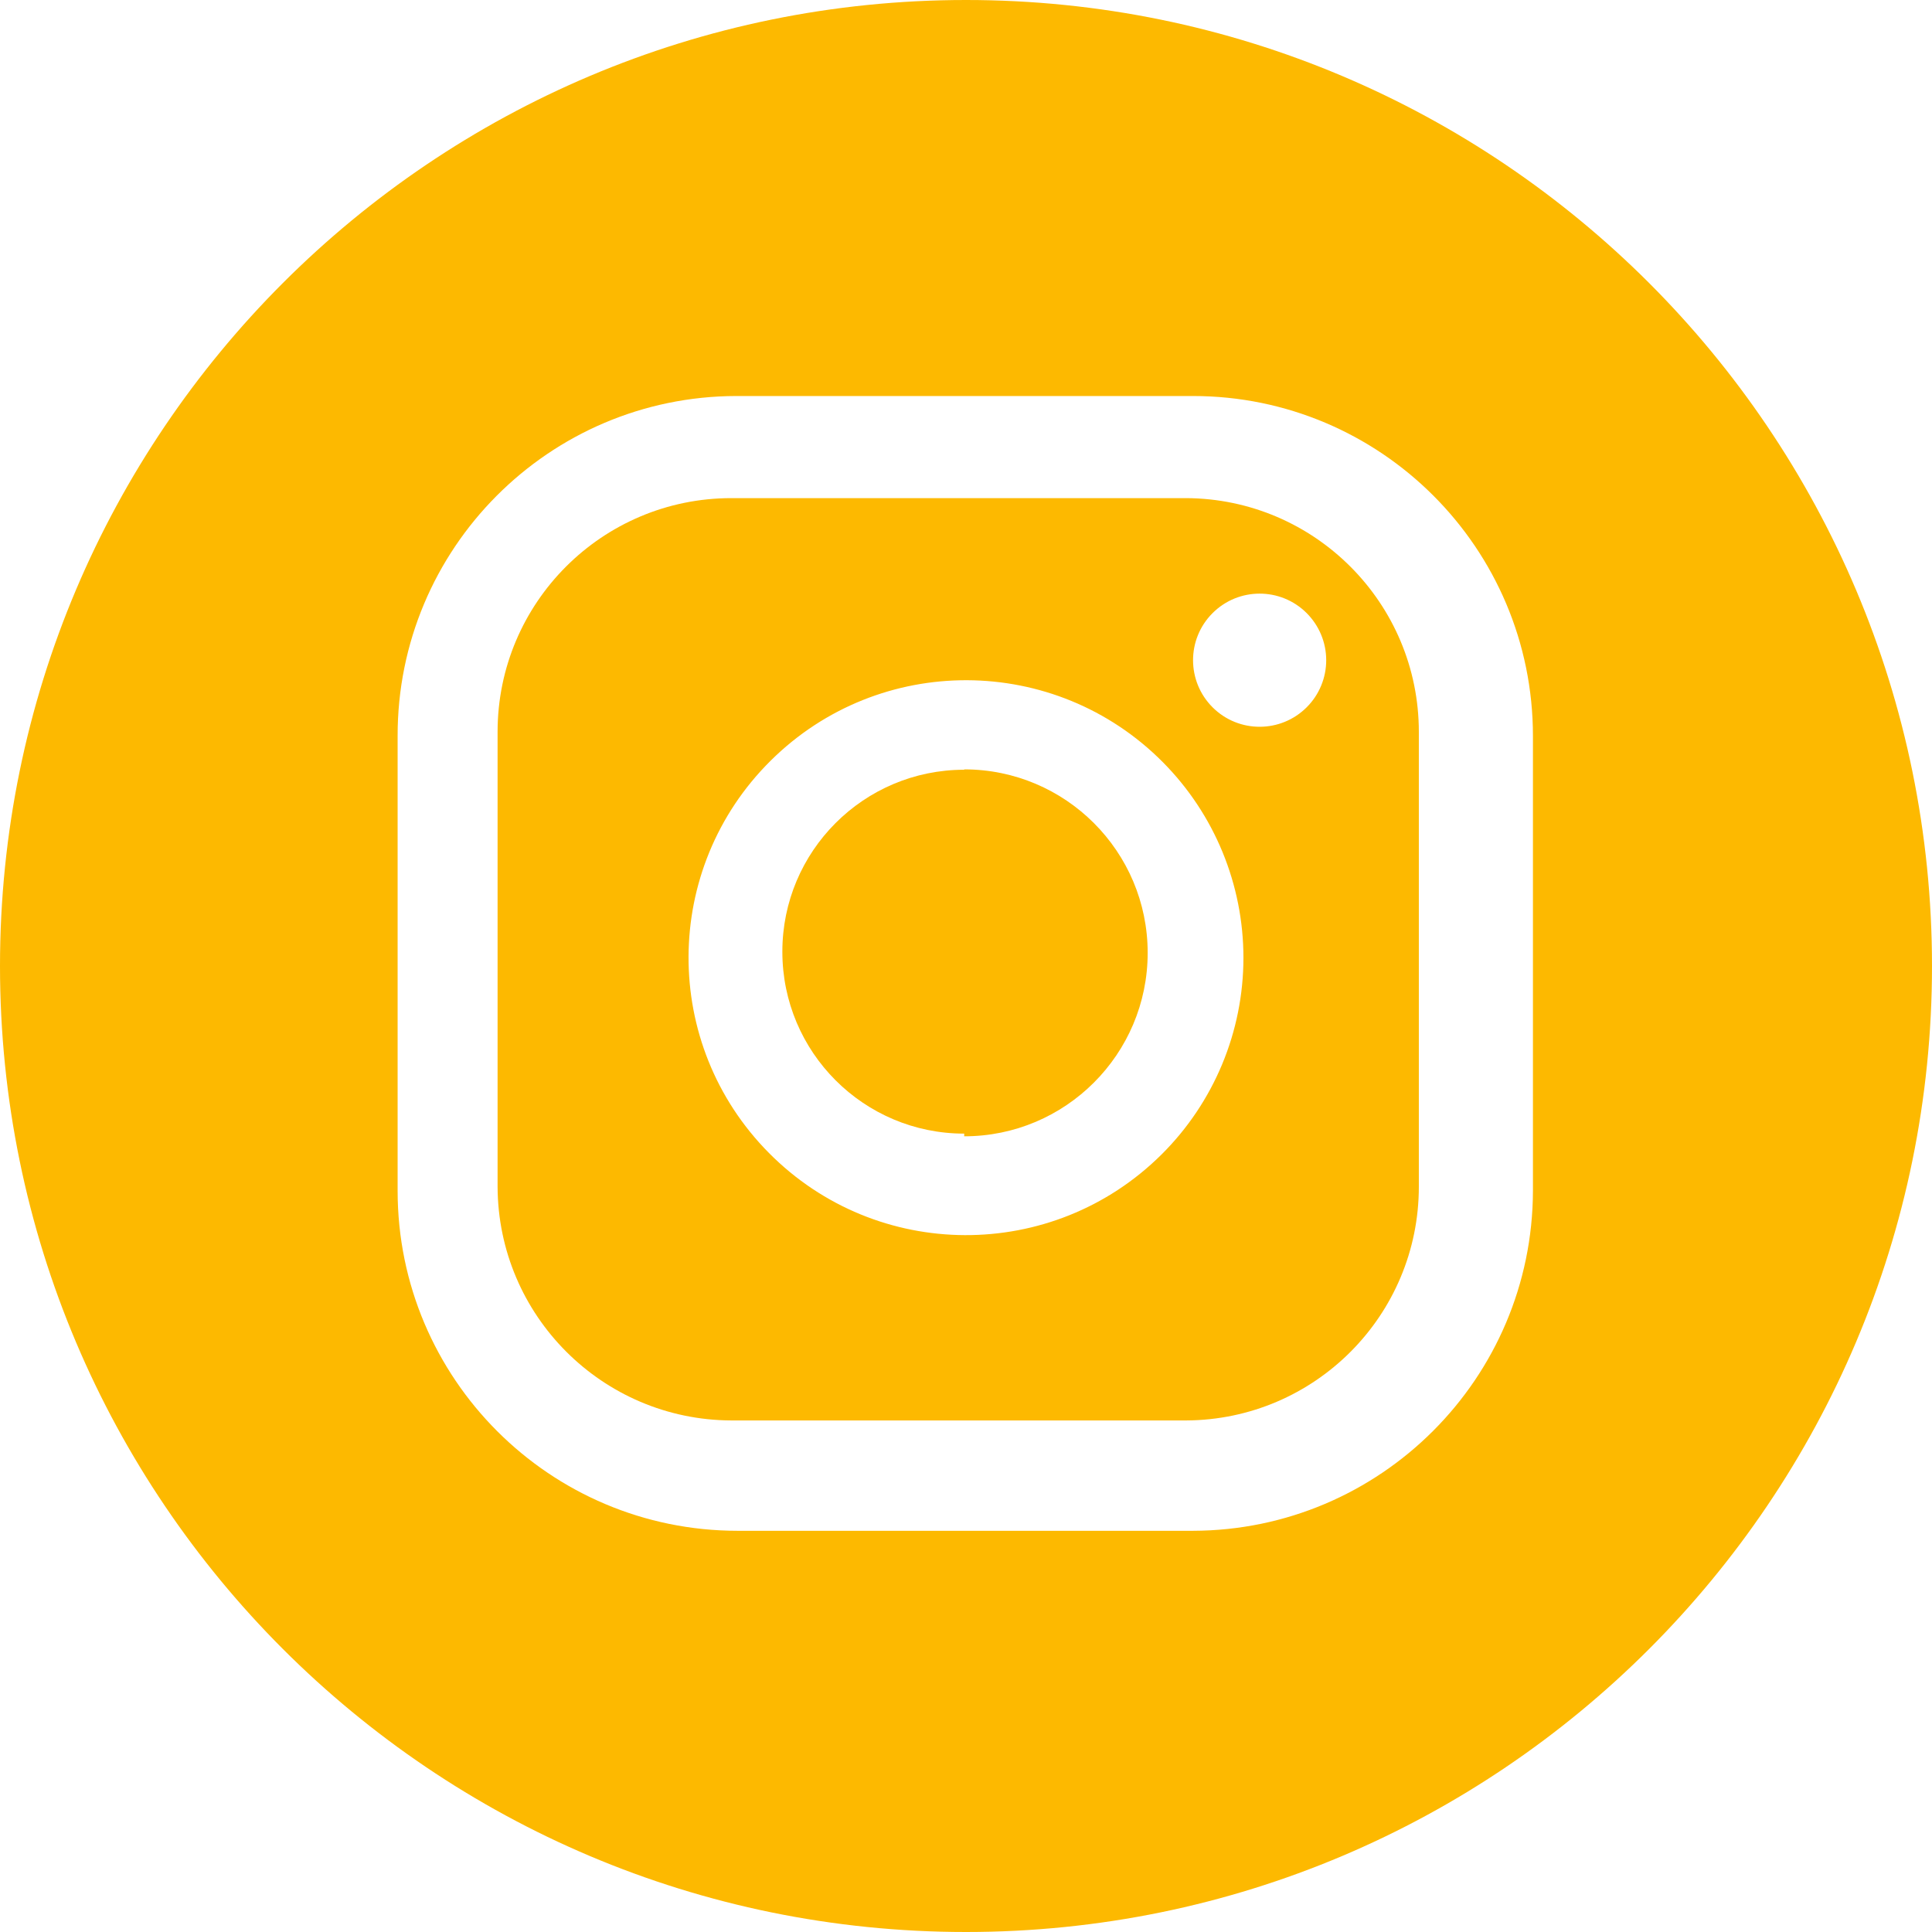 <svg xmlns="http://www.w3.org/2000/svg" id="Camada_1" viewBox="0 0 215.88 215.88"><defs><style>.cls-1{fill:#fdb900;}</style></defs><path class="cls-1" d="M132.54,55.66h-50.82c-14.42,0-26.11,11.68-26.12,26.1,0,0,0,.01,0,.02v50.82c.05,14.4,11.72,26.07,26.12,26.12h50.82c14.38-.07,26-11.74,26-26.12v-50.82c0-14.38-11.62-26.05-26-26.12Zm-2.77,73.36c-12.16,12.06-31.78,11.98-43.84-.18-12.06-12.16-11.98-31.78,.18-43.84,12.16-12.06,31.78-11.98,43.84,.18,5.76,5.81,8.99,13.66,8.99,21.84,0,8.26-3.3,16.18-9.17,22Zm16.25-50h0c-2.9,2.91-7.61,2.92-10.52,.02-2.91-2.9-2.92-7.61-.02-10.52,2.9-2.91,7.61-2.92,10.52-.02,1.4,1.4,2.19,3.29,2.19,5.27,0,1.97-.78,3.86-2.17,5.25Z"></path><path class="cls-1" d="M107.74,86.01h0c-11.23,0-20.33,9.11-20.32,20.34,0,11.22,9.1,20.32,20.32,20.32v.3c11.32,0,20.5-9.18,20.5-20.5s-9.18-20.5-20.5-20.5v.04Z"></path><path class="cls-1" d="M107.94,0C48.33,0,0,48.33,0,107.94s48.33,107.94,107.94,107.94,107.94-48.33,107.94-107.94h0C215.88,48.33,167.55,0,107.94,0Zm25.35,171.05h-50.86c-20.99,0-38-17.01-38-38v-50.8c-.04-20.94,16.9-37.96,37.84-38,0,0,.01,0,.02,0h51c20.99,0,38,17.01,38,38v50.8c-.05,20.96-17.04,37.95-38,38Z"></path></svg>